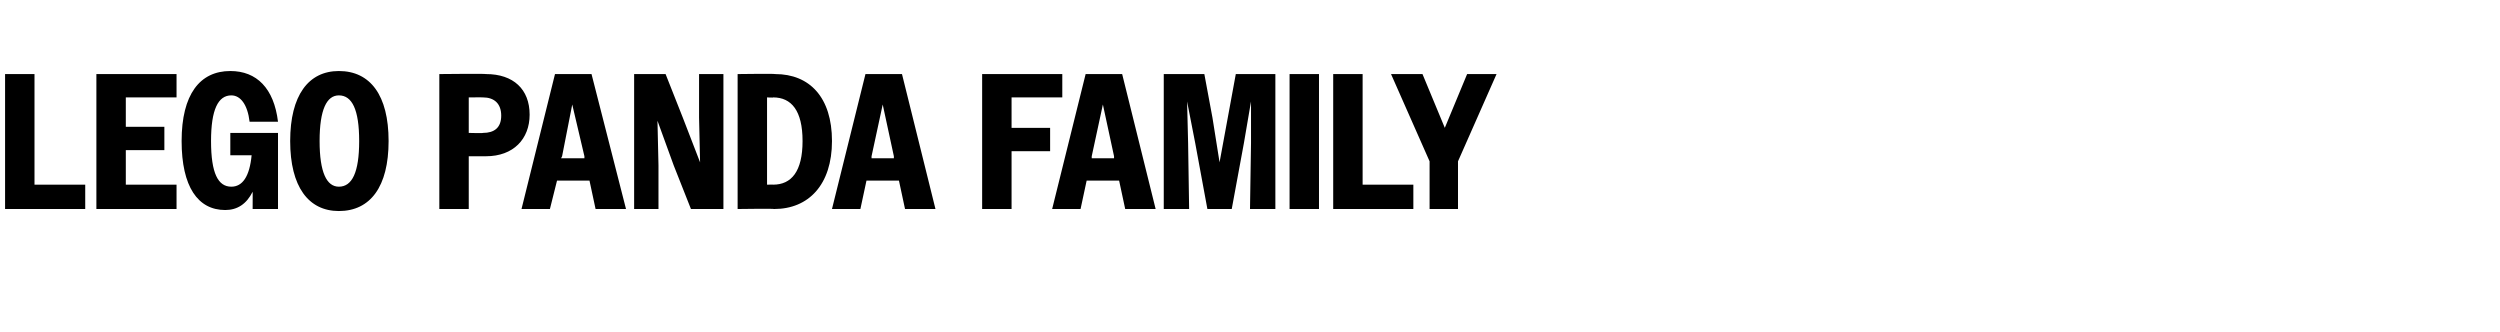 <?xml version="1.0" standalone="no"?>
<!DOCTYPE svg PUBLIC "-//W3C//DTD SVG 1.1//EN" "http://www.w3.org/Graphics/SVG/1.1/DTD/svg11.dtd">
<svg xmlns="http://www.w3.org/2000/svg" version="1.1" width="246.4px" height="32.7px" viewBox="0 -1 246.4 32.7" style="top:-1px">
  <desc>Lego Panda Family</desc>
  <defs/>
  <g id="Polygon67569">
    <path d="M 0.5 6.3 L 3.4 6.3 L 3.4 17.2 L 8.4 17.2 L 8.4 19.6 L 0.5 19.6 L 0.5 6.3 Z M 9.5 6.3 L 17.4 6.3 L 17.4 8.6 L 12.4 8.6 L 12.4 11.5 L 16.2 11.5 L 16.2 13.8 L 12.4 13.8 L 12.4 17.2 L 17.4 17.2 L 17.4 19.6 L 9.5 19.6 L 9.5 6.3 Z M 24.9 17.9 C 24.3 19.1 23.4 19.7 22.2 19.7 C 19.5 19.7 17.9 17.4 17.9 12.9 C 17.9 8.3 19.7 6 22.7 6 C 25.3 6 27 7.7 27.4 11 C 27.4 11 24.6 11 24.6 11 C 24.4 9.3 23.7 8.4 22.8 8.4 C 21.5 8.4 20.8 9.8 20.8 12.9 C 20.8 16.1 21.5 17.4 22.8 17.4 C 23.9 17.4 24.6 16.4 24.8 14.3 C 24.83 14.31 22.7 14.3 22.7 14.3 L 22.7 12.1 L 27.4 12.1 L 27.4 19.6 L 24.9 19.6 C 24.9 19.6 24.91 17.88 24.9 17.9 Z M 28.6 12.9 C 28.6 8.4 30.4 6 33.4 6 C 36.5 6 38.3 8.4 38.3 12.9 C 38.3 17.4 36.5 19.8 33.4 19.8 C 30.4 19.8 28.6 17.4 28.6 12.9 Z M 35.4 12.9 C 35.4 9.8 34.7 8.4 33.4 8.4 C 32.2 8.4 31.5 9.8 31.5 12.9 C 31.5 16 32.2 17.4 33.4 17.4 C 34.7 17.4 35.4 16 35.4 12.9 Z M 43.3 6.3 C 43.3 6.3 47.88 6.25 47.9 6.3 C 50.6 6.3 52.2 7.8 52.2 10.3 C 52.2 12.7 50.6 14.4 47.9 14.4 C 47.94 14.4 46.2 14.4 46.2 14.4 L 46.2 19.6 L 43.3 19.6 L 43.3 6.3 Z M 46.2 8.6 L 46.2 12.1 C 46.2 12.1 47.63 12.14 47.6 12.1 C 48.7 12.1 49.4 11.6 49.4 10.4 C 49.4 9.2 48.7 8.6 47.6 8.6 C 47.63 8.59 46.2 8.6 46.2 8.6 Z M 54.7 6.3 L 58.3 6.3 L 61.7 19.6 L 58.7 19.6 L 58.1 16.8 L 54.9 16.8 L 54.2 19.6 L 51.4 19.6 L 54.7 6.3 Z M 55.3 14.6 L 57.6 14.6 L 57.6 14.4 L 56.4 9.3 L 55.4 14.4 L 55.3 14.6 Z M 62.5 6.3 L 65.6 6.3 L 67.3 10.6 L 69 15 L 68.9 10.6 L 68.9 6.3 L 71.3 6.3 L 71.3 19.6 L 68.1 19.6 L 66.4 15.3 L 64.8 10.9 L 64.9 15.3 L 64.9 19.6 L 62.5 19.6 L 62.5 6.3 Z M 72.7 6.3 C 72.7 6.3 76.38 6.25 76.4 6.3 C 79.8 6.3 82 8.6 82 12.9 C 82 17.2 79.7 19.6 76.3 19.6 C 76.27 19.55 72.7 19.6 72.7 19.6 L 72.7 6.3 Z M 75.6 8.6 L 75.6 17.2 C 75.6 17.2 76.25 17.19 76.2 17.2 C 78 17.2 79.1 15.9 79.1 12.9 C 79.1 9.9 78 8.6 76.2 8.6 C 76.25 8.64 75.6 8.6 75.6 8.6 Z M 85.3 6.3 L 88.9 6.3 L 92.2 19.6 L 89.2 19.6 L 88.6 16.8 L 85.4 16.8 L 84.8 19.6 L 82 19.6 L 85.3 6.3 Z M 85.9 14.6 L 88.1 14.6 L 88.1 14.4 L 87 9.3 L 85.9 14.4 L 85.9 14.6 Z M 96.8 6.3 L 104.7 6.3 L 104.7 8.6 L 99.7 8.6 L 99.7 11.6 L 103.5 11.6 L 103.5 13.9 L 99.7 13.9 L 99.7 19.6 L 96.8 19.6 L 96.8 6.3 Z M 107 6.3 L 110.6 6.3 L 113.9 19.6 L 110.9 19.6 L 110.3 16.8 L 107.1 16.8 L 106.5 19.6 L 103.7 19.6 L 107 6.3 Z M 107.6 14.6 L 109.8 14.6 L 109.8 14.4 L 108.7 9.3 L 107.6 14.4 L 107.6 14.6 Z M 114.7 6.3 L 118.7 6.3 L 119.5 10.6 L 120.2 15 L 121.8 6.3 L 125.7 6.3 L 125.7 19.6 L 123.2 19.6 L 123.3 13.1 L 123.3 9 L 122.6 13.1 L 121.4 19.6 L 119 19.6 L 117.8 13.1 L 117 9 L 117.1 13.1 L 117.2 19.6 L 114.7 19.6 L 114.7 6.3 Z M 127.1 6.3 L 130 6.3 L 130 19.6 L 127.1 19.6 L 127.1 6.3 Z M 131.4 6.3 L 134.3 6.3 L 134.3 17.2 L 139.3 17.2 L 139.3 19.6 L 131.4 19.6 L 131.4 6.3 Z M 140.9 14.9 L 137.1 6.3 L 140.2 6.3 L 142.4 11.6 L 144.6 6.3 L 147.5 6.3 L 143.7 14.9 L 143.7 19.6 L 140.9 19.6 L 140.9 14.9 Z " stroke="none" fill="#000"/>
  </g>
</svg>